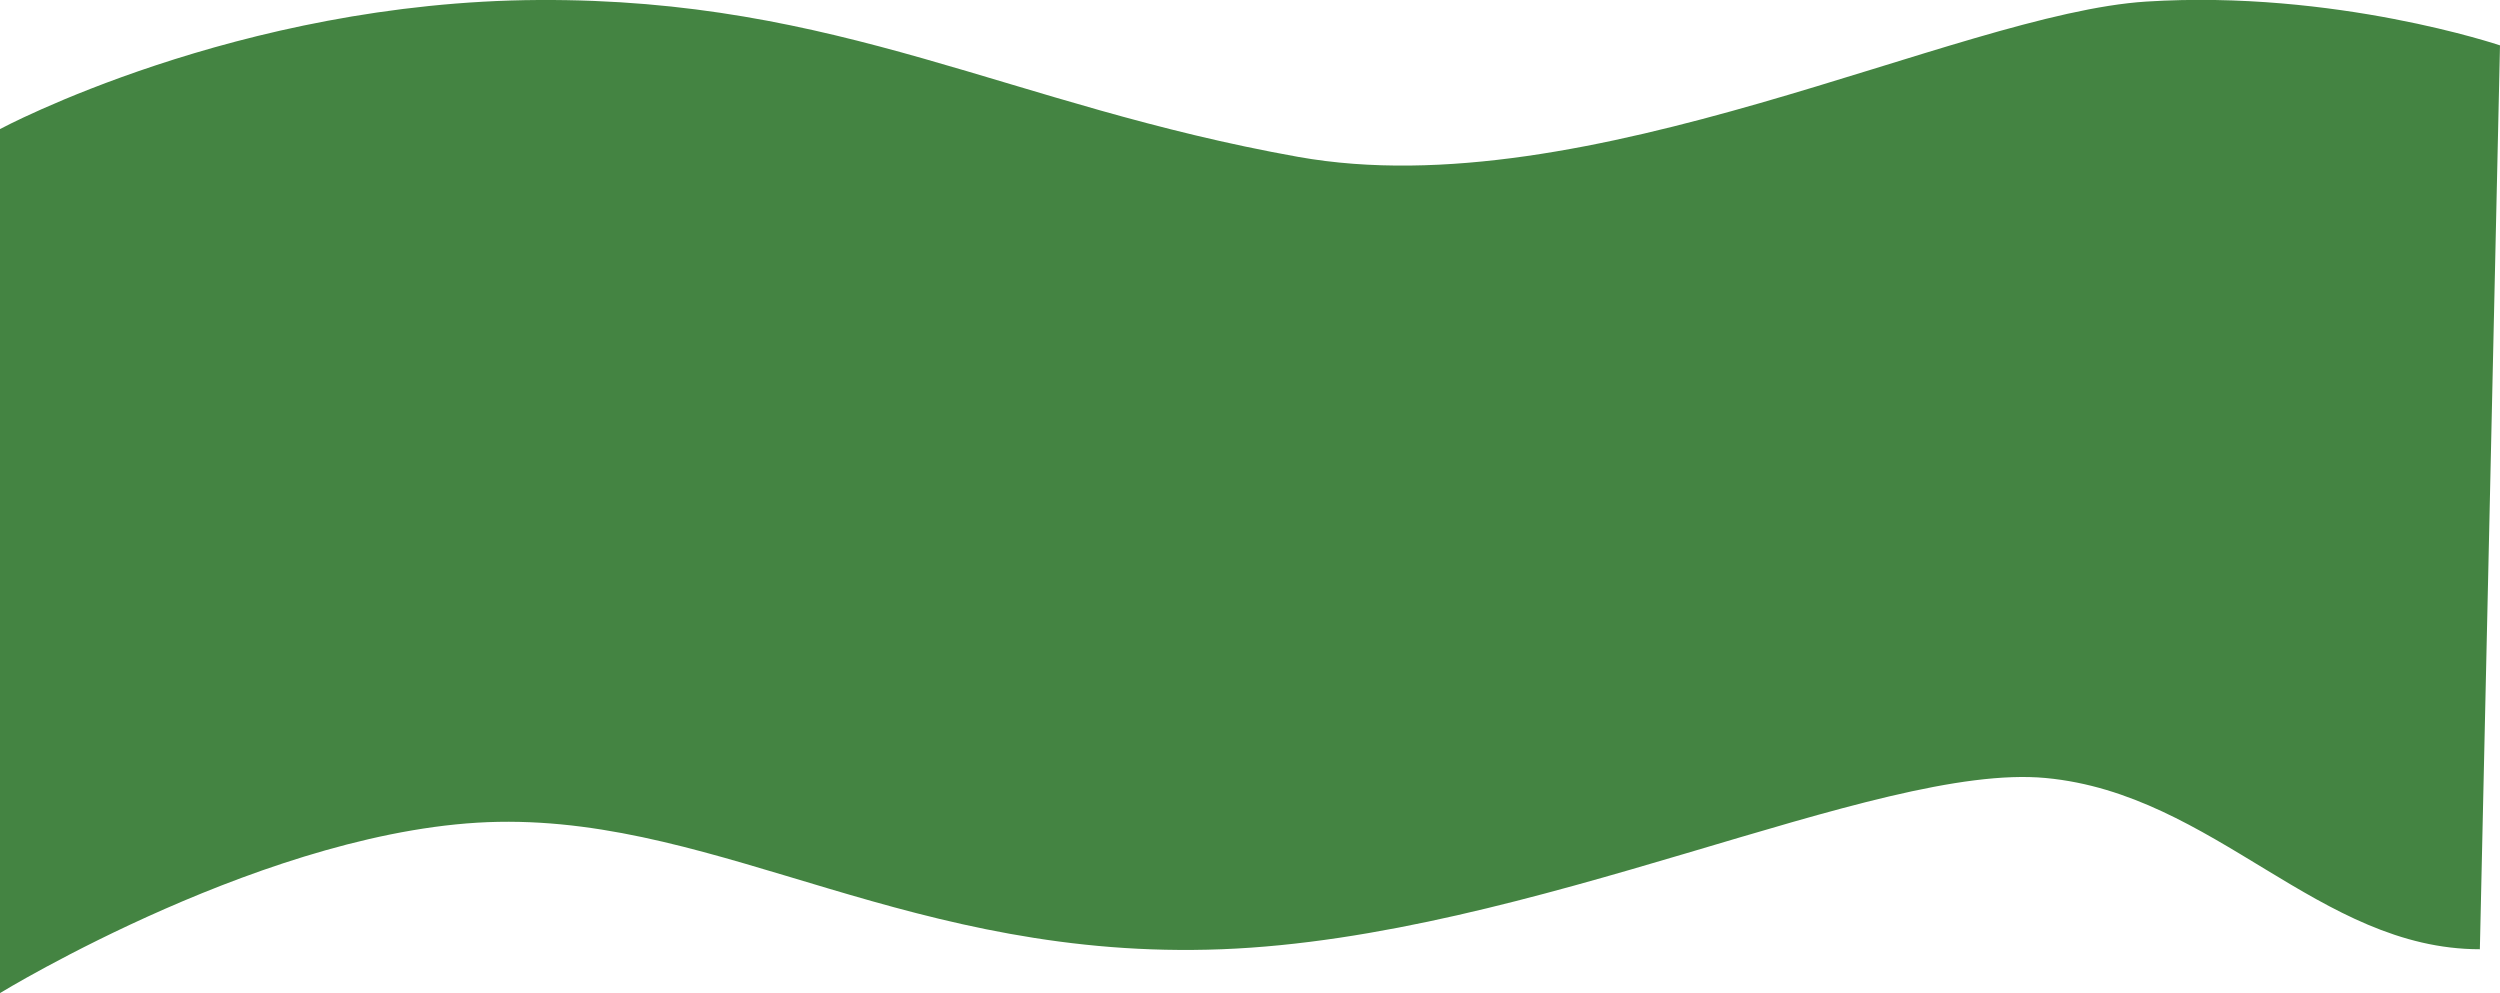 <svg width="73" height="29" viewBox="0 0 73 29" fill="none" xmlns="http://www.w3.org/2000/svg">
<path d="M0 3.769V28.998C0 28.998 7.98 24.114 14.553 23.998C21.127 23.882 26.642 28.067 35.678 27.718C44.714 27.369 54.809 22.254 59.737 22.718C64.666 23.181 67.718 27.718 72.412 27.718L73 1.325C73 1.325 68.188 -0.303 62.672 0.046C57.156 0.395 46.358 6.092 37.907 4.581C29.457 3.069 24.529 -0.048 15.727 -4.70555e-05C6.924 0.048 0 3.769 0 3.769Z" fill="#448442"/>
</svg>
